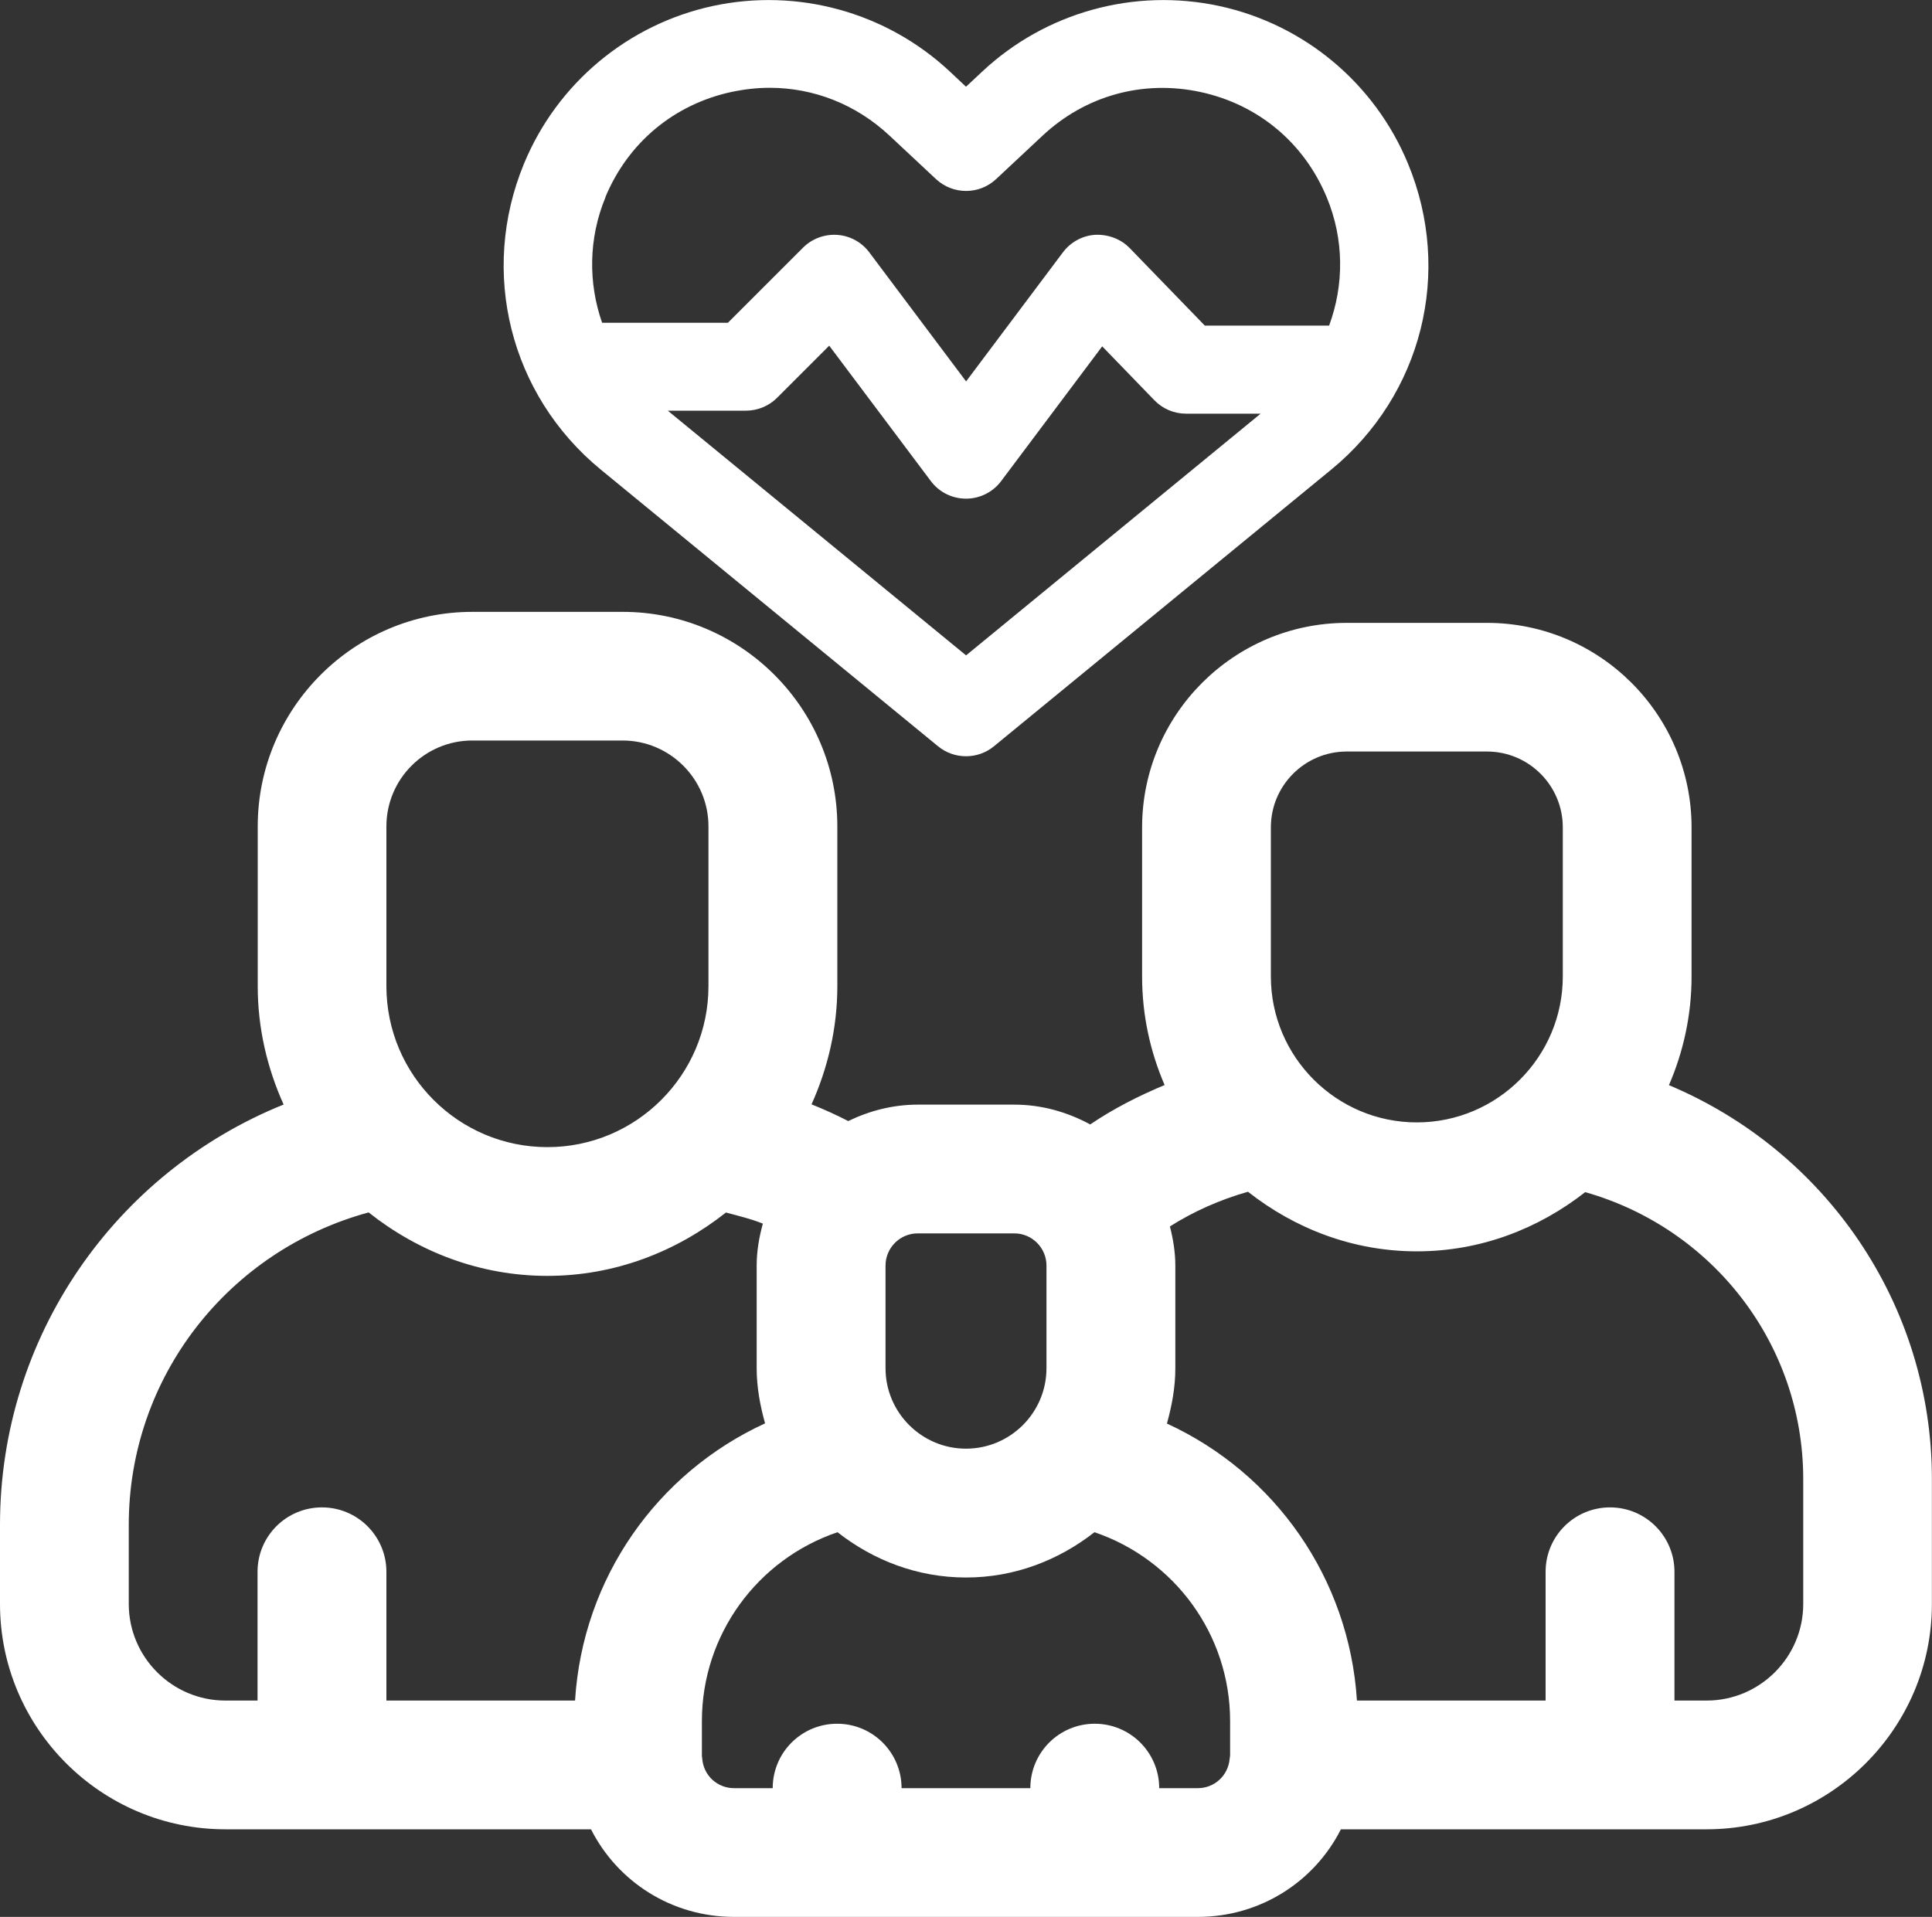 <svg xmlns="http://www.w3.org/2000/svg" id="Camada_1" data-name="Camada 1" viewBox="0 0 200 198.47"><rect x="0" y="0" width="200" height="198.47" fill="#333333" stroke="none"/><defs><style>      .cls-1 {        fill: #fff;      }    </style></defs><path class="cls-1" d="M172.77,112.35c1.49-3.45,2.34-7.25,2.34-11.24v-15.44c0-11.68-9.51-21.18-21.18-21.18h-14.52c-11.68,0-21.18,9.5-21.18,21.18v15.44c0,3.99.84,7.78,2.33,11.23-2.7,1.13-5.3,2.45-7.7,4.08-2.35-1.27-5-2.05-7.85-2.05h-10c-2.59,0-5.01.64-7.2,1.7-1.24-.64-2.51-1.21-3.8-1.73,1.68-3.74,2.67-7.87,2.67-12.23v-16.54c0-12.25-9.97-22.22-22.22-22.22h-15.56c-12.25,0-22.22,9.97-22.22,22.22v16.54c0,4.37.99,8.5,2.68,12.25C11.91,121.4,0,138.41,0,157.87v8.2c0,12.86,10.47,23.33,23.33,23.33h37.85c2.75,5.43,8.35,9.07,14.82,9.07h47.99c6.47,0,12.07-3.64,14.82-9.07h37.85c12.86,0,23.33-10.47,23.33-23.33v-12.93c0-18.16-11.05-34-27.23-40.79ZM131.56,85.66c0-4.33,3.52-7.85,7.85-7.85h14.52c4.33,0,7.85,3.52,7.85,7.85v15.44c0,8.33-6.78,15.11-15.11,15.11s-15.11-6.78-15.11-15.11v-15.44ZM91.67,131.03c0-1.84,1.5-3.33,3.33-3.33h10c1.84,0,3.33,1.5,3.33,3.33v10.63c0,4.6-3.74,8.33-8.33,8.33s-8.33-3.74-8.33-8.33v-10.63ZM40,85.56c0-4.9,3.98-8.89,8.89-8.89h15.56c4.9,0,8.89,3.99,8.89,8.89v16.54c0,9.19-7.47,16.67-16.67,16.67s-16.67-7.47-16.67-16.67v-16.54ZM59.53,176.07h-19.53v-13.33c0-3.68-2.98-6.67-6.67-6.67s-6.67,2.98-6.67,6.67v13.33h-3.33c-5.51,0-10-4.49-10-10v-8.2c0-15.3,10.31-28.39,24.83-32.34,5.11,4.05,11.49,6.57,18.5,6.57s13.38-2.52,18.49-6.56c1.29.35,2.59.65,3.82,1.15-.38,1.39-.64,2.82-.64,4.33v10.63c0,1.99.36,3.89.87,5.72-11.21,5.15-18.88,16.04-19.67,28.68ZM127.33,181.81c-.01.1-.03.21-.04.32-.16,1.71-1.57,3.01-3.29,3.01h-4c0-3.68-2.98-6.67-6.67-6.67s-6.67,2.98-6.67,6.67h-13.33c0-3.68-2.98-6.67-6.67-6.67s-6.67,2.98-6.67,6.67h-4c-1.73,0-3.14-1.3-3.29-3.01-.01-.11-.03-.21-.04-.33v-3.6c0-8.97,5.76-16.75,14.04-19.56,3.68,2.89,8.26,4.69,13.3,4.69s9.61-1.8,13.3-4.69c8.28,2.82,14.04,10.59,14.04,19.56v3.61ZM186.67,166.07c0,5.51-4.49,10-10,10h-3.33v-13.33c0-3.68-2.98-6.67-6.67-6.67s-6.67,2.98-6.67,6.67v13.33h-19.53c-.8-12.64-8.47-23.53-19.67-28.68.51-1.84.87-3.73.87-5.72v-10.63c0-1.41-.23-2.75-.56-4.06,2.48-1.57,5.2-2.77,8.08-3.59,4.84,3.81,10.86,6.17,17.48,6.17s12.6-2.35,17.43-6.13c13.21,3.75,22.57,15.74,22.57,29.72v12.93Z"></path><path class="cls-1" d="M62.19,48.62l34.92,28.65c.84.69,1.87,1.03,2.89,1.03s2.05-.34,2.89-1.03l34.92-28.65c9.41-7.72,12.6-20.45,7.94-31.69-3.44-8.31-10.74-14.41-19.54-16.31-8.79-1.89-17.97.64-24.53,6.79l-1.68,1.57-1.68-1.58c-6.57-6.14-15.74-8.67-24.53-6.78-8.79,1.9-16.1,8-19.54,16.31-4.65,11.24-1.46,23.97,7.94,31.69ZM100,67.85l-30.87-25.33h8.09c1.21,0,2.37-.48,3.22-1.33l5.4-5.4,10.52,14.02c.86,1.15,2.21,1.82,3.64,1.82s2.79-.68,3.64-1.82l10.46-13.95,5.4,5.58c.86.89,2.04,1.39,3.27,1.39h7.73l-30.51,25.04ZM62.67,20.41c2.34-5.63,7.09-9.6,13.05-10.89,1.33-.28,2.65-.43,3.96-.43,4.57,0,8.95,1.72,12.41,4.96l4.8,4.49c1.76,1.64,4.48,1.64,6.23,0l4.79-4.48c4.45-4.17,10.42-5.82,16.38-4.53,5.96,1.29,10.71,5.26,13.05,10.89,1.82,4.38,1.8,9.09.25,13.29h-12.87l-7.77-8.02c-.93-.96-2.24-1.43-3.56-1.38-1.33.08-2.56.75-3.36,1.82l-10.02,13.36-10.02-13.36c-.79-1.06-2-1.72-3.32-1.81-1.31-.09-2.61.39-3.54,1.32l-7.78,7.78h-13.02c-1.44-4.12-1.42-8.72.35-13Z"></path></svg>